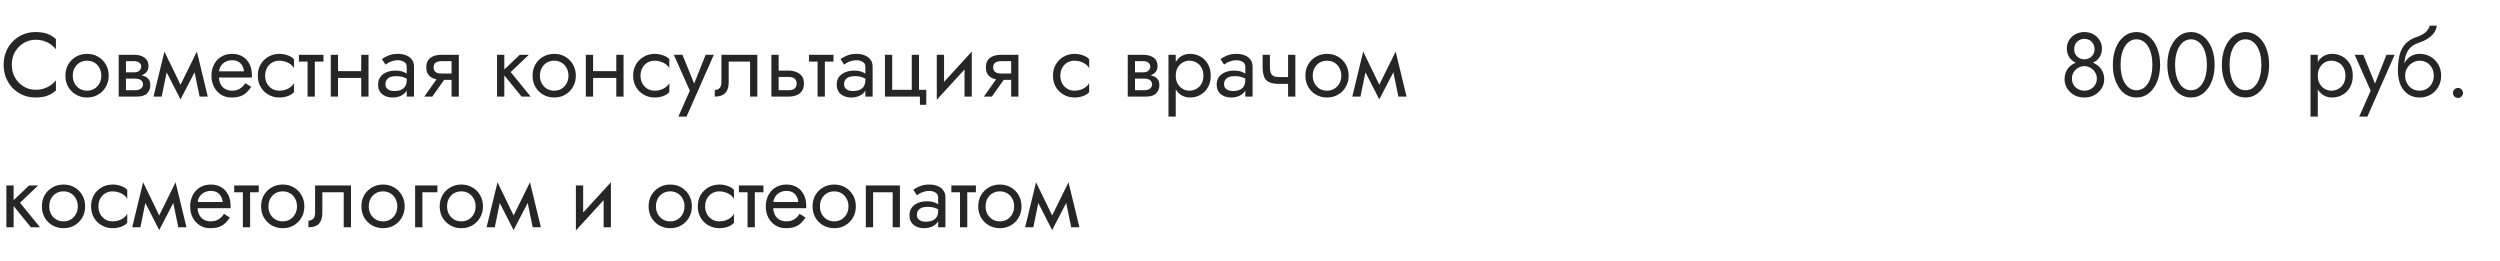 <?xml version="1.0" encoding="UTF-8"?> <svg xmlns="http://www.w3.org/2000/svg" width="440" height="46" viewBox="0 0 440 46" fill="none"> <path d="M2.08 11.4C2.08 10.525 2.272 9.763 2.656 9.112C3.051 8.451 3.563 7.933 4.192 7.56C4.821 7.187 5.504 7 6.24 7C6.773 7 7.259 7.069 7.696 7.208C8.144 7.347 8.549 7.544 8.912 7.8C9.275 8.045 9.584 8.333 9.84 8.664V6.872C9.371 6.456 8.859 6.147 8.304 5.944C7.749 5.741 7.061 5.64 6.24 5.64C5.461 5.64 4.731 5.784 4.048 6.072C3.376 6.349 2.784 6.749 2.272 7.272C1.76 7.784 1.36 8.392 1.072 9.096C0.784 9.8 0.64 10.568 0.64 11.4C0.64 12.232 0.784 13 1.072 13.704C1.36 14.408 1.76 15.021 2.272 15.544C2.784 16.056 3.376 16.456 4.048 16.744C4.731 17.021 5.461 17.16 6.24 17.16C7.061 17.16 7.749 17.059 8.304 16.856C8.859 16.653 9.371 16.344 9.84 15.928V14.136C9.584 14.467 9.275 14.76 8.912 15.016C8.549 15.261 8.144 15.453 7.696 15.592C7.259 15.731 6.773 15.8 6.24 15.8C5.504 15.8 4.821 15.613 4.192 15.24C3.563 14.867 3.051 14.349 2.656 13.688C2.272 13.027 2.08 12.264 2.08 11.4ZM11.513 13.32C11.513 14.056 11.678 14.717 12.009 15.304C12.351 15.88 12.809 16.333 13.385 16.664C13.961 16.995 14.607 17.16 15.321 17.16C16.047 17.16 16.692 16.995 17.257 16.664C17.833 16.333 18.287 15.88 18.617 15.304C18.959 14.717 19.129 14.056 19.129 13.32C19.129 12.573 18.959 11.912 18.617 11.336C18.287 10.76 17.833 10.307 17.257 9.976C16.692 9.645 16.047 9.48 15.321 9.48C14.607 9.48 13.961 9.645 13.385 9.976C12.809 10.307 12.351 10.76 12.009 11.336C11.678 11.912 11.513 12.573 11.513 13.32ZM12.809 13.32C12.809 12.808 12.916 12.355 13.129 11.96C13.353 11.555 13.652 11.24 14.025 11.016C14.409 10.792 14.841 10.68 15.321 10.68C15.801 10.68 16.228 10.792 16.601 11.016C16.985 11.24 17.284 11.555 17.497 11.96C17.721 12.355 17.833 12.808 17.833 13.32C17.833 13.832 17.721 14.285 17.497 14.68C17.284 15.075 16.985 15.389 16.601 15.624C16.228 15.848 15.801 15.96 15.321 15.96C14.841 15.96 14.409 15.848 14.025 15.624C13.652 15.389 13.353 15.075 13.129 14.68C12.916 14.285 12.809 13.832 12.809 13.32ZM21.64 13.16V13.832H23.767C24.013 13.832 24.221 13.859 24.392 13.912C24.573 13.955 24.717 14.024 24.823 14.12C24.941 14.216 25.026 14.323 25.079 14.44C25.143 14.557 25.175 14.691 25.175 14.84C25.175 15.128 25.058 15.373 24.823 15.576C24.599 15.779 24.247 15.88 23.767 15.88H21.64V17H24.087C24.93 17 25.533 16.808 25.895 16.424C26.269 16.029 26.456 15.555 26.456 15C26.456 14.52 26.338 14.147 26.104 13.88C25.869 13.613 25.549 13.427 25.143 13.32C24.738 13.213 24.279 13.16 23.767 13.16H21.64ZM21.64 13.48H23.608C24.066 13.48 24.482 13.416 24.855 13.288C25.239 13.149 25.549 12.947 25.784 12.68C26.018 12.403 26.136 12.056 26.136 11.64C26.136 11.16 26.018 10.776 25.784 10.488C25.549 10.189 25.239 9.976 24.855 9.848C24.482 9.709 24.066 9.64 23.608 9.64H21.64V10.76H23.608C23.991 10.76 24.296 10.851 24.52 11.032C24.744 11.203 24.855 11.432 24.855 11.72C24.855 11.859 24.823 11.992 24.759 12.12C24.706 12.237 24.626 12.344 24.52 12.44C24.413 12.536 24.279 12.611 24.119 12.664C23.97 12.707 23.799 12.728 23.608 12.728H21.64V13.48ZM20.887 9.64V17H22.168V9.64H20.887ZM35.13 17H36.569L34.65 9.08L33.929 11.16L35.13 17ZM31.29 15.896L31.77 17.496L34.809 11.64L34.65 9.08L31.29 15.896ZM31.77 17.496L32.249 15.896L28.938 9.08L28.777 11.64L31.77 17.496ZM27.017 17H28.457L29.657 11.16L28.938 9.08L27.017 17ZM38.032 13.64H44.32C44.331 13.576 44.336 13.512 44.336 13.448C44.336 13.384 44.336 13.32 44.336 13.256C44.336 12.477 44.192 11.811 43.904 11.256C43.616 10.691 43.211 10.253 42.688 9.944C42.166 9.635 41.558 9.48 40.864 9.48C40.235 9.48 39.664 9.608 39.152 9.864C38.651 10.12 38.24 10.477 37.92 10.936C37.6 11.395 37.387 11.928 37.28 12.536C37.259 12.664 37.243 12.792 37.232 12.92C37.222 13.048 37.216 13.181 37.216 13.32C37.216 14.056 37.366 14.717 37.664 15.304C37.974 15.88 38.39 16.333 38.912 16.664C39.446 16.995 40.043 17.16 40.704 17.16C41.344 17.16 41.878 17.085 42.304 16.936C42.731 16.776 43.094 16.557 43.392 16.28C43.691 15.992 43.963 15.661 44.208 15.288L43.168 14.632C43.008 14.899 42.816 15.133 42.592 15.336C42.368 15.528 42.112 15.683 41.824 15.8C41.547 15.907 41.227 15.96 40.864 15.96C40.384 15.96 39.968 15.859 39.616 15.656C39.264 15.453 38.992 15.155 38.8 14.76C38.608 14.365 38.512 13.885 38.512 13.32L38.544 12.84C38.544 12.381 38.646 11.987 38.848 11.656C39.062 11.315 39.344 11.053 39.696 10.872C40.048 10.691 40.438 10.6 40.864 10.6C41.291 10.6 41.648 10.685 41.936 10.856C42.235 11.016 42.464 11.245 42.624 11.544C42.795 11.832 42.902 12.168 42.944 12.552H38.032V13.64ZM46.667 13.32C46.667 12.808 46.773 12.355 46.987 11.96C47.211 11.555 47.509 11.24 47.883 11.016C48.267 10.792 48.699 10.68 49.179 10.68C49.573 10.68 49.941 10.744 50.283 10.872C50.635 10.989 50.939 11.149 51.195 11.352C51.451 11.555 51.632 11.779 51.739 12.024V10.424C51.483 10.125 51.115 9.896 50.635 9.736C50.165 9.565 49.68 9.48 49.179 9.48C48.464 9.48 47.819 9.645 47.243 9.976C46.667 10.307 46.208 10.76 45.867 11.336C45.536 11.912 45.371 12.573 45.371 13.32C45.371 14.056 45.536 14.717 45.867 15.304C46.208 15.88 46.667 16.333 47.243 16.664C47.819 16.995 48.464 17.16 49.179 17.16C49.68 17.16 50.165 17.08 50.635 16.92C51.115 16.749 51.483 16.515 51.739 16.216V14.616C51.632 14.851 51.451 15.075 51.195 15.288C50.939 15.491 50.635 15.656 50.283 15.784C49.941 15.901 49.573 15.96 49.179 15.96C48.699 15.96 48.267 15.848 47.883 15.624C47.509 15.389 47.211 15.075 46.987 14.68C46.773 14.285 46.667 13.832 46.667 13.32ZM52.611 9.64V10.84H56.931V9.64H52.611ZM54.131 9.96V17H55.411V9.96H54.131ZM58.968 13.72H64.408V12.52H58.968V13.72ZM63.576 9.64V17H64.856V9.64H63.576ZM58.216 9.64V17H59.496V9.64H58.216ZM67.838 14.84C67.838 14.541 67.908 14.285 68.046 14.072C68.185 13.859 68.393 13.693 68.671 13.576C68.959 13.459 69.316 13.4 69.743 13.4C70.212 13.4 70.633 13.464 71.007 13.592C71.38 13.709 71.748 13.896 72.111 14.152V13.4C72.036 13.304 71.897 13.181 71.695 13.032C71.492 12.872 71.22 12.733 70.879 12.616C70.548 12.488 70.148 12.424 69.678 12.424C69.038 12.424 68.484 12.525 68.014 12.728C67.545 12.92 67.183 13.197 66.927 13.56C66.671 13.923 66.543 14.365 66.543 14.888C66.543 15.389 66.654 15.811 66.879 16.152C67.113 16.483 67.422 16.733 67.806 16.904C68.191 17.075 68.612 17.16 69.07 17.16C69.582 17.16 70.046 17.075 70.463 16.904C70.879 16.723 71.209 16.467 71.454 16.136C71.71 15.795 71.838 15.389 71.838 14.92L71.582 14.12C71.582 14.579 71.487 14.947 71.294 15.224C71.113 15.501 70.857 15.704 70.526 15.832C70.196 15.96 69.817 16.024 69.391 16.024C69.103 16.024 68.841 15.981 68.606 15.896C68.372 15.8 68.185 15.667 68.046 15.496C67.908 15.315 67.838 15.096 67.838 14.84ZM67.838 11.368C67.956 11.283 68.116 11.181 68.319 11.064C68.532 10.936 68.782 10.829 69.07 10.744C69.359 10.648 69.678 10.6 70.031 10.6C70.436 10.6 70.793 10.696 71.103 10.888C71.422 11.069 71.582 11.347 71.582 11.72V17H72.862V11.72C72.862 11.24 72.74 10.835 72.495 10.504C72.26 10.173 71.929 9.923 71.502 9.752C71.087 9.571 70.596 9.48 70.031 9.48C69.369 9.48 68.804 9.581 68.335 9.784C67.865 9.987 67.492 10.189 67.215 10.392L67.838 11.368ZM76.084 17L78.804 13.16H77.396L74.676 17H76.084ZM80.756 17V9.64H79.476V17H80.756ZM80.004 12.936H77.716C77.407 12.936 77.145 12.899 76.932 12.824C76.73 12.739 76.575 12.616 76.468 12.456C76.362 12.296 76.308 12.093 76.308 11.848C76.308 11.603 76.362 11.4 76.468 11.24C76.575 11.08 76.73 10.963 76.932 10.888C77.145 10.803 77.407 10.76 77.716 10.76H80.004V9.64H77.716C77.215 9.64 76.756 9.715 76.34 9.864C75.935 10.013 75.615 10.248 75.38 10.568C75.145 10.888 75.028 11.315 75.028 11.848C75.028 12.371 75.145 12.797 75.38 13.128C75.615 13.448 75.935 13.683 76.34 13.832C76.756 13.981 77.215 14.056 77.716 14.056H80.004V12.936ZM87.479 9.64V17H88.759V9.64H87.479ZM91.479 9.64L88.279 12.68L91.799 17H93.399L89.879 12.68L93.079 9.64H91.479ZM93.732 13.32C93.732 14.056 93.897 14.717 94.228 15.304C94.569 15.88 95.028 16.333 95.604 16.664C96.18 16.995 96.825 17.16 97.54 17.16C98.265 17.16 98.91 16.995 99.476 16.664C100.052 16.333 100.505 15.88 100.836 15.304C101.177 14.717 101.348 14.056 101.348 13.32C101.348 12.573 101.177 11.912 100.836 11.336C100.505 10.76 100.052 10.307 99.476 9.976C98.91 9.645 98.265 9.48 97.54 9.48C96.825 9.48 96.18 9.645 95.604 9.976C95.028 10.307 94.569 10.76 94.228 11.336C93.897 11.912 93.732 12.573 93.732 13.32ZM95.028 13.32C95.028 12.808 95.135 12.355 95.348 11.96C95.572 11.555 95.871 11.24 96.244 11.016C96.628 10.792 97.06 10.68 97.54 10.68C98.02 10.68 98.447 10.792 98.82 11.016C99.204 11.24 99.502 11.555 99.716 11.96C99.94 12.355 100.052 12.808 100.052 13.32C100.052 13.832 99.94 14.285 99.716 14.68C99.502 15.075 99.204 15.389 98.82 15.624C98.447 15.848 98.02 15.96 97.54 15.96C97.06 15.96 96.628 15.848 96.244 15.624C95.871 15.389 95.572 15.075 95.348 14.68C95.135 14.285 95.028 13.832 95.028 13.32ZM103.858 13.72H109.298V12.52H103.858V13.72ZM108.466 9.64V17H109.746V9.64H108.466ZM103.106 9.64V17H104.386V9.64H103.106ZM112.729 13.32C112.729 12.808 112.836 12.355 113.049 11.96C113.273 11.555 113.572 11.24 113.945 11.016C114.329 10.792 114.761 10.68 115.241 10.68C115.636 10.68 116.004 10.744 116.345 10.872C116.697 10.989 117.001 11.149 117.257 11.352C117.513 11.555 117.694 11.779 117.801 12.024V10.424C117.545 10.125 117.177 9.896 116.697 9.736C116.228 9.565 115.742 9.48 115.241 9.48C114.526 9.48 113.881 9.645 113.305 9.976C112.729 10.307 112.27 10.76 111.929 11.336C111.598 11.912 111.433 12.573 111.433 13.32C111.433 14.056 111.598 14.717 111.929 15.304C112.27 15.88 112.729 16.333 113.305 16.664C113.881 16.995 114.526 17.16 115.241 17.16C115.742 17.16 116.228 17.08 116.697 16.92C117.177 16.749 117.545 16.515 117.801 16.216V14.616C117.694 14.851 117.513 15.075 117.257 15.288C117.001 15.491 116.697 15.656 116.345 15.784C116.004 15.901 115.636 15.96 115.241 15.96C114.761 15.96 114.329 15.848 113.945 15.624C113.572 15.389 113.273 15.075 113.049 14.68C112.836 14.285 112.729 13.832 112.729 13.32ZM125.634 9.64H124.194L121.922 15.336L122.45 15.4L120.114 9.64H118.594L121.41 15.96L119.394 20.52H120.834L125.634 9.64ZM133.289 9.64H126.969V14.44C126.969 14.963 126.851 15.325 126.617 15.528C126.393 15.731 126.121 15.832 125.801 15.832V17C126.355 17 126.814 16.909 127.177 16.728C127.539 16.536 127.806 16.253 127.977 15.88C128.158 15.496 128.249 15.016 128.249 14.44V10.84H132.009V17H133.289V9.64ZM135.763 9.64V17H137.043V9.64H135.763ZM136.515 13.544H138.803C139.272 13.544 139.624 13.645 139.859 13.848C140.093 14.051 140.211 14.339 140.211 14.712C140.211 14.957 140.157 15.171 140.051 15.352C139.944 15.523 139.784 15.656 139.571 15.752C139.368 15.837 139.112 15.88 138.803 15.88H136.515V17H138.803C139.315 17 139.773 16.92 140.179 16.76C140.584 16.6 140.904 16.349 141.139 16.008C141.373 15.667 141.491 15.235 141.491 14.712C141.491 13.923 141.229 13.347 140.707 12.984C140.195 12.611 139.56 12.424 138.803 12.424H136.515V13.544ZM142.377 9.64V10.84H146.697V9.64H142.377ZM143.897 9.96V17H145.177V9.96H143.897ZM148.557 14.84C148.557 14.541 148.627 14.285 148.765 14.072C148.904 13.859 149.112 13.693 149.389 13.576C149.677 13.459 150.035 13.4 150.461 13.4C150.931 13.4 151.352 13.464 151.725 13.592C152.099 13.709 152.467 13.896 152.829 14.152V13.4C152.755 13.304 152.616 13.181 152.413 13.032C152.211 12.872 151.939 12.733 151.597 12.616C151.267 12.488 150.867 12.424 150.397 12.424C149.757 12.424 149.203 12.525 148.733 12.728C148.264 12.92 147.901 13.197 147.645 13.56C147.389 13.923 147.261 14.365 147.261 14.888C147.261 15.389 147.373 15.811 147.597 16.152C147.832 16.483 148.141 16.733 148.525 16.904C148.909 17.075 149.331 17.16 149.789 17.16C150.301 17.16 150.765 17.075 151.181 16.904C151.597 16.723 151.928 16.467 152.173 16.136C152.429 15.795 152.557 15.389 152.557 14.92L152.301 14.12C152.301 14.579 152.205 14.947 152.013 15.224C151.832 15.501 151.576 15.704 151.245 15.832C150.915 15.96 150.536 16.024 150.109 16.024C149.821 16.024 149.56 15.981 149.325 15.896C149.091 15.8 148.904 15.667 148.765 15.496C148.627 15.315 148.557 15.096 148.557 14.84ZM148.557 11.368C148.675 11.283 148.835 11.181 149.037 11.064C149.251 10.936 149.501 10.829 149.789 10.744C150.077 10.648 150.397 10.6 150.749 10.6C151.155 10.6 151.512 10.696 151.821 10.888C152.141 11.069 152.301 11.347 152.301 11.72V17H153.581V11.72C153.581 11.24 153.459 10.835 153.213 10.504C152.979 10.173 152.648 9.923 152.221 9.752C151.805 9.571 151.315 9.48 150.749 9.48C150.088 9.48 149.523 9.581 149.053 9.784C148.584 9.987 148.211 10.189 147.933 10.392L148.557 11.368ZM161.747 15.8V9.64H160.467V15.8H157.027V9.64H155.747V17H161.907V18.44H163.027V15.8H161.747ZM170.954 10.92L171.034 9.08L164.954 15.72L164.874 17.56L170.954 10.92ZM166.154 9.64H164.874V17.56L166.154 15.8V9.64ZM171.034 9.08L169.754 10.84V17H171.034V9.08ZM174.569 17L177.289 13.16H175.881L173.161 17H174.569ZM179.241 17V9.64H177.961V17H179.241ZM178.489 12.936H176.201C175.891 12.936 175.63 12.899 175.417 12.824C175.214 12.739 175.059 12.616 174.953 12.456C174.846 12.296 174.793 12.093 174.793 11.848C174.793 11.603 174.846 11.4 174.953 11.24C175.059 11.08 175.214 10.963 175.417 10.888C175.63 10.803 175.891 10.76 176.201 10.76H178.489V9.64H176.201C175.699 9.64 175.241 9.715 174.825 9.864C174.419 10.013 174.099 10.248 173.865 10.568C173.63 10.888 173.513 11.315 173.513 11.848C173.513 12.371 173.63 12.797 173.865 13.128C174.099 13.448 174.419 13.683 174.825 13.832C175.241 13.981 175.699 14.056 176.201 14.056H178.489V12.936ZM186.62 13.32C186.62 12.808 186.726 12.355 186.94 11.96C187.164 11.555 187.462 11.24 187.836 11.016C188.22 10.792 188.652 10.68 189.132 10.68C189.526 10.68 189.894 10.744 190.236 10.872C190.588 10.989 190.892 11.149 191.148 11.352C191.404 11.555 191.585 11.779 191.692 12.024V10.424C191.436 10.125 191.068 9.896 190.588 9.736C190.118 9.565 189.633 9.48 189.132 9.48C188.417 9.48 187.772 9.645 187.196 9.976C186.62 10.307 186.161 10.76 185.82 11.336C185.489 11.912 185.324 12.573 185.324 13.32C185.324 14.056 185.489 14.717 185.82 15.304C186.161 15.88 186.62 16.333 187.196 16.664C187.772 16.995 188.417 17.16 189.132 17.16C189.633 17.16 190.118 17.08 190.588 16.92C191.068 16.749 191.436 16.515 191.692 16.216V14.616C191.585 14.851 191.404 15.075 191.148 15.288C190.892 15.491 190.588 15.656 190.236 15.784C189.894 15.901 189.526 15.96 189.132 15.96C188.652 15.96 188.22 15.848 187.836 15.624C187.462 15.389 187.164 15.075 186.94 14.68C186.726 14.285 186.62 13.832 186.62 13.32ZM199.233 13.16V13.832H201.361C201.607 13.832 201.815 13.859 201.985 13.912C202.167 13.955 202.311 14.024 202.417 14.12C202.535 14.216 202.62 14.323 202.673 14.44C202.737 14.557 202.769 14.691 202.769 14.84C202.769 15.128 202.652 15.373 202.417 15.576C202.193 15.779 201.841 15.88 201.361 15.88H199.233V17H201.681C202.524 17 203.127 16.808 203.489 16.424C203.863 16.029 204.049 15.555 204.049 15C204.049 14.52 203.932 14.147 203.697 13.88C203.463 13.613 203.143 13.427 202.737 13.32C202.332 13.213 201.873 13.16 201.361 13.16H199.233ZM199.233 13.48H201.201C201.66 13.48 202.076 13.416 202.449 13.288C202.833 13.149 203.143 12.947 203.377 12.68C203.612 12.403 203.729 12.056 203.729 11.64C203.729 11.16 203.612 10.776 203.377 10.488C203.143 10.189 202.833 9.976 202.449 9.848C202.076 9.709 201.66 9.64 201.201 9.64H199.233V10.76H201.201C201.585 10.76 201.889 10.851 202.113 11.032C202.337 11.203 202.449 11.432 202.449 11.72C202.449 11.859 202.417 11.992 202.353 12.12C202.3 12.237 202.22 12.344 202.113 12.44C202.007 12.536 201.873 12.611 201.713 12.664C201.564 12.707 201.393 12.728 201.201 12.728H199.233V13.48ZM198.481 9.64V17H199.761V9.64H198.481ZM206.931 20.52V9.64H205.651V20.52H206.931ZM213.091 13.32C213.091 12.52 212.926 11.837 212.595 11.272C212.265 10.696 211.822 10.253 211.267 9.944C210.723 9.635 210.115 9.48 209.443 9.48C208.835 9.48 208.297 9.635 207.827 9.944C207.369 10.253 207.006 10.696 206.739 11.272C206.483 11.837 206.355 12.52 206.355 13.32C206.355 14.109 206.483 14.792 206.739 15.368C207.006 15.944 207.369 16.387 207.827 16.696C208.297 17.005 208.835 17.16 209.443 17.16C210.115 17.16 210.723 17.005 211.267 16.696C211.822 16.387 212.265 15.944 212.595 15.368C212.926 14.792 213.091 14.109 213.091 13.32ZM211.795 13.32C211.795 13.885 211.678 14.365 211.443 14.76C211.219 15.155 210.915 15.453 210.531 15.656C210.158 15.859 209.742 15.96 209.283 15.96C208.91 15.96 208.542 15.859 208.179 15.656C207.817 15.453 207.518 15.155 207.283 14.76C207.049 14.365 206.931 13.885 206.931 13.32C206.931 12.755 207.049 12.275 207.283 11.88C207.518 11.485 207.817 11.187 208.179 10.984C208.542 10.781 208.91 10.68 209.283 10.68C209.742 10.68 210.158 10.781 210.531 10.984C210.915 11.187 211.219 11.485 211.443 11.88C211.678 12.275 211.795 12.755 211.795 13.32ZM215.432 14.84C215.432 14.541 215.502 14.285 215.64 14.072C215.779 13.859 215.987 13.693 216.264 13.576C216.552 13.459 216.91 13.4 217.336 13.4C217.806 13.4 218.227 13.464 218.6 13.592C218.974 13.709 219.342 13.896 219.704 14.152V13.4C219.63 13.304 219.491 13.181 219.288 13.032C219.086 12.872 218.814 12.733 218.472 12.616C218.142 12.488 217.742 12.424 217.272 12.424C216.632 12.424 216.078 12.525 215.608 12.728C215.139 12.92 214.776 13.197 214.52 13.56C214.264 13.923 214.136 14.365 214.136 14.888C214.136 15.389 214.248 15.811 214.472 16.152C214.707 16.483 215.016 16.733 215.4 16.904C215.784 17.075 216.206 17.16 216.664 17.16C217.176 17.16 217.64 17.075 218.056 16.904C218.472 16.723 218.803 16.467 219.048 16.136C219.304 15.795 219.432 15.389 219.432 14.92L219.176 14.12C219.176 14.579 219.08 14.947 218.888 15.224C218.707 15.501 218.451 15.704 218.12 15.832C217.79 15.96 217.411 16.024 216.984 16.024C216.696 16.024 216.435 15.981 216.2 15.896C215.966 15.8 215.779 15.667 215.64 15.496C215.502 15.315 215.432 15.096 215.432 14.84ZM215.432 11.368C215.55 11.283 215.71 11.181 215.912 11.064C216.126 10.936 216.376 10.829 216.664 10.744C216.952 10.648 217.272 10.6 217.624 10.6C218.03 10.6 218.387 10.696 218.696 10.888C219.016 11.069 219.176 11.347 219.176 11.72V17H220.456V11.72C220.456 11.24 220.334 10.835 220.088 10.504C219.854 10.173 219.523 9.923 219.096 9.752C218.68 9.571 218.19 9.48 217.624 9.48C216.963 9.48 216.398 9.581 215.928 9.784C215.459 9.987 215.086 10.189 214.808 10.392L215.432 11.368ZM225.102 14.76H227.614V13.56H225.102V14.76ZM226.702 9.64V17H227.982V9.64H226.702ZM223.502 9.64H222.222V11.752C222.222 12.467 222.307 13.048 222.478 13.496C222.649 13.933 222.942 14.253 223.358 14.456C223.785 14.659 224.366 14.76 225.102 14.76V13.56C224.697 13.56 224.377 13.501 224.142 13.384C223.907 13.256 223.742 13.059 223.646 12.792C223.55 12.525 223.502 12.179 223.502 11.752V9.64ZM229.748 13.32C229.748 14.056 229.913 14.717 230.243 15.304C230.585 15.88 231.044 16.333 231.62 16.664C232.196 16.995 232.841 17.16 233.556 17.16C234.281 17.16 234.926 16.995 235.492 16.664C236.068 16.333 236.521 15.88 236.852 15.304C237.193 14.717 237.364 14.056 237.364 13.32C237.364 12.573 237.193 11.912 236.852 11.336C236.521 10.76 236.068 10.307 235.492 9.976C234.926 9.645 234.281 9.48 233.556 9.48C232.841 9.48 232.196 9.645 231.62 9.976C231.044 10.307 230.585 10.76 230.243 11.336C229.913 11.912 229.748 12.573 229.748 13.32ZM231.044 13.32C231.044 12.808 231.15 12.355 231.364 11.96C231.588 11.555 231.886 11.24 232.26 11.016C232.644 10.792 233.076 10.68 233.556 10.68C234.036 10.68 234.462 10.792 234.836 11.016C235.22 11.24 235.518 11.555 235.732 11.96C235.956 12.355 236.068 12.808 236.068 13.32C236.068 13.832 235.956 14.285 235.732 14.68C235.518 15.075 235.22 15.389 234.836 15.624C234.462 15.848 234.036 15.96 233.556 15.96C233.076 15.96 232.644 15.848 232.26 15.624C231.886 15.389 231.588 15.075 231.364 14.68C231.15 14.285 231.044 13.832 231.044 13.32ZM246.114 17H247.554L245.634 9.08L244.914 11.16L246.114 17ZM242.274 15.896L242.754 17.496L245.794 11.64L245.634 9.08L242.274 15.896ZM242.754 17.496L243.234 15.896L239.922 9.08L239.762 11.64L242.754 17.496ZM238.002 17H239.442L240.642 11.16L239.922 9.08L238.002 17ZM1.12 32.64V40H2.4V32.64H1.12ZM5.12 32.64L1.92 35.68L5.44 40H7.04L3.52 35.68L6.72 32.64H5.12ZM7.372 36.32C7.372 37.056 7.538 37.717 7.869 38.304C8.21 38.88 8.668 39.333 9.245 39.664C9.82 39.995 10.466 40.16 11.181 40.16C11.906 40.16 12.551 39.995 13.117 39.664C13.693 39.333 14.146 38.88 14.476 38.304C14.818 37.717 14.989 37.056 14.989 36.32C14.989 35.573 14.818 34.912 14.476 34.336C14.146 33.76 13.693 33.307 13.117 32.976C12.551 32.645 11.906 32.48 11.181 32.48C10.466 32.48 9.82 32.645 9.245 32.976C8.668 33.307 8.21 33.76 7.869 34.336C7.538 34.912 7.372 35.573 7.372 36.32ZM8.668 36.32C8.668 35.808 8.775 35.355 8.989 34.96C9.213 34.555 9.511 34.24 9.884 34.016C10.268 33.792 10.7 33.68 11.181 33.68C11.661 33.68 12.087 33.792 12.46 34.016C12.845 34.24 13.143 34.555 13.357 34.96C13.581 35.355 13.693 35.808 13.693 36.32C13.693 36.832 13.581 37.285 13.357 37.68C13.143 38.075 12.845 38.389 12.46 38.624C12.087 38.848 11.661 38.96 11.181 38.96C10.7 38.96 10.268 38.848 9.884 38.624C9.511 38.389 9.213 38.075 8.989 37.68C8.775 37.285 8.668 36.832 8.668 36.32ZM17.323 36.32C17.323 35.808 17.43 35.355 17.643 34.96C17.867 34.555 18.166 34.24 18.539 34.016C18.923 33.792 19.355 33.68 19.835 33.68C20.23 33.68 20.598 33.744 20.939 33.872C21.291 33.989 21.595 34.149 21.851 34.352C22.107 34.555 22.288 34.779 22.395 35.024V33.424C22.139 33.125 21.771 32.896 21.291 32.736C20.822 32.565 20.336 32.48 19.835 32.48C19.12 32.48 18.475 32.645 17.899 32.976C17.323 33.307 16.864 33.76 16.523 34.336C16.192 34.912 16.027 35.573 16.027 36.32C16.027 37.056 16.192 37.717 16.523 38.304C16.864 38.88 17.323 39.333 17.899 39.664C18.475 39.995 19.12 40.16 19.835 40.16C20.336 40.16 20.822 40.08 21.291 39.92C21.771 39.749 22.139 39.515 22.395 39.216V37.616C22.288 37.851 22.107 38.075 21.851 38.288C21.595 38.491 21.291 38.656 20.939 38.784C20.598 38.901 20.23 38.96 19.835 38.96C19.355 38.96 18.923 38.848 18.539 38.624C18.166 38.389 17.867 38.075 17.643 37.68C17.43 37.285 17.323 36.832 17.323 36.32ZM31.38 40H32.819L30.899 32.08L30.18 34.16L31.38 40ZM27.54 38.896L28.02 40.496L31.059 34.64L30.899 32.08L27.54 38.896ZM28.02 40.496L28.5 38.896L25.188 32.08L25.027 34.64L28.02 40.496ZM23.267 40H24.707L25.907 34.16L25.188 32.08L23.267 40ZM34.282 36.64H40.57C40.581 36.576 40.586 36.512 40.586 36.448C40.586 36.384 40.586 36.32 40.586 36.256C40.586 35.477 40.442 34.811 40.154 34.256C39.866 33.691 39.461 33.253 38.938 32.944C38.416 32.635 37.808 32.48 37.114 32.48C36.485 32.48 35.914 32.608 35.402 32.864C34.901 33.12 34.49 33.477 34.17 33.936C33.85 34.395 33.637 34.928 33.53 35.536C33.509 35.664 33.493 35.792 33.482 35.92C33.472 36.048 33.466 36.181 33.466 36.32C33.466 37.056 33.616 37.717 33.914 38.304C34.224 38.88 34.64 39.333 35.162 39.664C35.696 39.995 36.293 40.16 36.954 40.16C37.594 40.16 38.128 40.085 38.554 39.936C38.981 39.776 39.344 39.557 39.642 39.28C39.941 38.992 40.213 38.661 40.458 38.288L39.418 37.632C39.258 37.899 39.066 38.133 38.842 38.336C38.618 38.528 38.362 38.683 38.074 38.8C37.797 38.907 37.477 38.96 37.114 38.96C36.634 38.96 36.218 38.859 35.866 38.656C35.514 38.453 35.242 38.155 35.05 37.76C34.858 37.365 34.762 36.885 34.762 36.32L34.794 35.84C34.794 35.381 34.896 34.987 35.098 34.656C35.312 34.315 35.594 34.053 35.946 33.872C36.298 33.691 36.688 33.6 37.114 33.6C37.541 33.6 37.898 33.685 38.186 33.856C38.485 34.016 38.714 34.245 38.874 34.544C39.045 34.832 39.152 35.168 39.194 35.552H34.282V36.64ZM41.221 32.64V33.84H45.541V32.64H41.221ZM42.741 32.96V40H44.021V32.96H42.741ZM45.951 36.32C45.951 37.056 46.116 37.717 46.447 38.304C46.788 38.88 47.247 39.333 47.823 39.664C48.399 39.995 49.044 40.16 49.759 40.16C50.484 40.16 51.129 39.995 51.695 39.664C52.271 39.333 52.724 38.88 53.055 38.304C53.396 37.717 53.567 37.056 53.567 36.32C53.567 35.573 53.396 34.912 53.055 34.336C52.724 33.76 52.271 33.307 51.695 32.976C51.129 32.645 50.484 32.48 49.759 32.48C49.044 32.48 48.399 32.645 47.823 32.976C47.247 33.307 46.788 33.76 46.447 34.336C46.116 34.912 45.951 35.573 45.951 36.32ZM47.247 36.32C47.247 35.808 47.353 35.355 47.567 34.96C47.791 34.555 48.089 34.24 48.463 34.016C48.847 33.792 49.279 33.68 49.759 33.68C50.239 33.68 50.665 33.792 51.039 34.016C51.423 34.24 51.721 34.555 51.935 34.96C52.159 35.355 52.271 35.808 52.271 36.32C52.271 36.832 52.159 37.285 51.935 37.68C51.721 38.075 51.423 38.389 51.039 38.624C50.665 38.848 50.239 38.96 49.759 38.96C49.279 38.96 48.847 38.848 48.463 38.624C48.089 38.389 47.791 38.075 47.567 37.68C47.353 37.285 47.247 36.832 47.247 36.32ZM61.773 32.64H55.453V37.44C55.453 37.963 55.336 38.325 55.101 38.528C54.877 38.731 54.605 38.832 54.285 38.832V40C54.84 40 55.298 39.909 55.661 39.728C56.024 39.536 56.29 39.253 56.461 38.88C56.642 38.496 56.733 38.016 56.733 37.44V33.84H60.493V40H61.773V32.64ZM63.607 36.32C63.607 37.056 63.772 37.717 64.103 38.304C64.444 38.88 64.903 39.333 65.479 39.664C66.055 39.995 66.7 40.16 67.415 40.16C68.14 40.16 68.785 39.995 69.351 39.664C69.927 39.333 70.38 38.88 70.711 38.304C71.052 37.717 71.223 37.056 71.223 36.32C71.223 35.573 71.052 34.912 70.711 34.336C70.38 33.76 69.927 33.307 69.351 32.976C68.785 32.645 68.14 32.48 67.415 32.48C66.7 32.48 66.055 32.645 65.479 32.976C64.903 33.307 64.444 33.76 64.103 34.336C63.772 34.912 63.607 35.573 63.607 36.32ZM64.903 36.32C64.903 35.808 65.01 35.355 65.223 34.96C65.447 34.555 65.746 34.24 66.119 34.016C66.503 33.792 66.935 33.68 67.415 33.68C67.895 33.68 68.322 33.792 68.695 34.016C69.079 34.24 69.377 34.555 69.591 34.96C69.815 35.355 69.927 35.808 69.927 36.32C69.927 36.832 69.815 37.285 69.591 37.68C69.377 38.075 69.079 38.389 68.695 38.624C68.322 38.848 67.895 38.96 67.415 38.96C66.935 38.96 66.503 38.848 66.119 38.624C65.746 38.389 65.447 38.075 65.223 37.68C65.01 37.285 64.903 36.832 64.903 36.32ZM73.061 32.64V40H74.341V33.84H76.981V32.64H73.061ZM77.388 36.32C77.388 37.056 77.553 37.717 77.884 38.304C78.225 38.88 78.684 39.333 79.26 39.664C79.836 39.995 80.481 40.16 81.196 40.16C81.921 40.16 82.567 39.995 83.132 39.664C83.708 39.333 84.162 38.88 84.492 38.304C84.834 37.717 85.004 37.056 85.004 36.32C85.004 35.573 84.834 34.912 84.492 34.336C84.162 33.76 83.708 33.307 83.132 32.976C82.567 32.645 81.921 32.48 81.196 32.48C80.481 32.48 79.836 32.645 79.26 32.976C78.684 33.307 78.225 33.76 77.884 34.336C77.553 34.912 77.388 35.573 77.388 36.32ZM78.684 36.32C78.684 35.808 78.791 35.355 79.004 34.96C79.228 34.555 79.527 34.24 79.9 34.016C80.284 33.792 80.716 33.68 81.196 33.68C81.676 33.68 82.103 33.792 82.476 34.016C82.86 34.24 83.159 34.555 83.372 34.96C83.596 35.355 83.708 35.808 83.708 36.32C83.708 36.832 83.596 37.285 83.372 37.68C83.159 38.075 82.86 38.389 82.476 38.624C82.103 38.848 81.676 38.96 81.196 38.96C80.716 38.96 80.284 38.848 79.9 38.624C79.527 38.389 79.228 38.075 79.004 37.68C78.791 37.285 78.684 36.832 78.684 36.32ZM93.754 40H95.195L93.275 32.08L92.555 34.16L93.754 40ZM89.915 38.896L90.394 40.496L93.434 34.64L93.275 32.08L89.915 38.896ZM90.394 40.496L90.874 38.896L87.562 32.08L87.403 34.64L90.394 40.496ZM85.642 40H87.082L88.282 34.16L87.562 32.08L85.642 40ZM107.438 33.92L107.518 32.08L101.438 38.72L101.358 40.56L107.438 33.92ZM102.638 32.64H101.358V40.56L102.638 38.8V32.64ZM107.518 32.08L106.238 33.84V40H107.518V32.08ZM114.154 36.32C114.154 37.056 114.319 37.717 114.65 38.304C114.991 38.88 115.45 39.333 116.026 39.664C116.602 39.995 117.247 40.16 117.962 40.16C118.687 40.16 119.332 39.995 119.898 39.664C120.474 39.333 120.927 38.88 121.258 38.304C121.599 37.717 121.77 37.056 121.77 36.32C121.77 35.573 121.599 34.912 121.258 34.336C120.927 33.76 120.474 33.307 119.898 32.976C119.332 32.645 118.687 32.48 117.962 32.48C117.247 32.48 116.602 32.645 116.026 32.976C115.45 33.307 114.991 33.76 114.65 34.336C114.319 34.912 114.154 35.573 114.154 36.32ZM115.45 36.32C115.45 35.808 115.556 35.355 115.77 34.96C115.994 34.555 116.292 34.24 116.666 34.016C117.05 33.792 117.482 33.68 117.962 33.68C118.442 33.68 118.868 33.792 119.242 34.016C119.626 34.24 119.924 34.555 120.138 34.96C120.362 35.355 120.474 35.808 120.474 36.32C120.474 36.832 120.362 37.285 120.138 37.68C119.924 38.075 119.626 38.389 119.242 38.624C118.868 38.848 118.442 38.96 117.962 38.96C117.482 38.96 117.05 38.848 116.666 38.624C116.292 38.389 115.994 38.075 115.77 37.68C115.556 37.285 115.45 36.832 115.45 36.32ZM124.104 36.32C124.104 35.808 124.211 35.355 124.424 34.96C124.648 34.555 124.947 34.24 125.32 34.016C125.704 33.792 126.136 33.68 126.616 33.68C127.011 33.68 127.379 33.744 127.72 33.872C128.072 33.989 128.376 34.149 128.632 34.352C128.888 34.555 129.069 34.779 129.176 35.024V33.424C128.92 33.125 128.552 32.896 128.072 32.736C127.603 32.565 127.117 32.48 126.616 32.48C125.901 32.48 125.256 32.645 124.68 32.976C124.104 33.307 123.645 33.76 123.304 34.336C122.973 34.912 122.808 35.573 122.808 36.32C122.808 37.056 122.973 37.717 123.304 38.304C123.645 38.88 124.104 39.333 124.68 39.664C125.256 39.995 125.901 40.16 126.616 40.16C127.117 40.16 127.603 40.08 128.072 39.92C128.552 39.749 128.92 39.515 129.176 39.216V37.616C129.069 37.851 128.888 38.075 128.632 38.288C128.376 38.491 128.072 38.656 127.72 38.784C127.379 38.901 127.011 38.96 126.616 38.96C126.136 38.96 125.704 38.848 125.32 38.624C124.947 38.389 124.648 38.075 124.424 37.68C124.211 37.285 124.104 36.832 124.104 36.32ZM130.049 32.64V33.84H134.369V32.64H130.049ZM131.569 32.96V40H132.849V32.96H131.569ZM135.595 36.64H141.883C141.893 36.576 141.899 36.512 141.899 36.448C141.899 36.384 141.899 36.32 141.899 36.256C141.899 35.477 141.755 34.811 141.467 34.256C141.179 33.691 140.773 33.253 140.251 32.944C139.728 32.635 139.12 32.48 138.427 32.48C137.797 32.48 137.227 32.608 136.715 32.864C136.213 33.12 135.803 33.477 135.483 33.936C135.163 34.395 134.949 34.928 134.843 35.536C134.821 35.664 134.805 35.792 134.795 35.92C134.784 36.048 134.779 36.181 134.779 36.32C134.779 37.056 134.928 37.717 135.227 38.304C135.536 38.88 135.952 39.333 136.475 39.664C137.008 39.995 137.605 40.16 138.267 40.16C138.907 40.16 139.44 40.085 139.867 39.936C140.293 39.776 140.656 39.557 140.955 39.28C141.253 38.992 141.525 38.661 141.771 38.288L140.731 37.632C140.571 37.899 140.379 38.133 140.155 38.336C139.931 38.528 139.675 38.683 139.387 38.8C139.109 38.907 138.789 38.96 138.427 38.96C137.947 38.96 137.531 38.859 137.179 38.656C136.827 38.453 136.555 38.155 136.363 37.76C136.171 37.365 136.075 36.885 136.075 36.32L136.107 35.84C136.107 35.381 136.208 34.987 136.411 34.656C136.624 34.315 136.907 34.053 137.259 33.872C137.611 33.691 138 33.6 138.427 33.6C138.853 33.6 139.211 33.685 139.499 33.856C139.797 34.016 140.027 34.245 140.187 34.544C140.357 34.832 140.464 35.168 140.507 35.552H135.595V36.64ZM143.013 36.32C143.013 37.056 143.178 37.717 143.509 38.304C143.85 38.88 144.309 39.333 144.885 39.664C145.461 39.995 146.106 40.16 146.821 40.16C147.546 40.16 148.192 39.995 148.757 39.664C149.333 39.333 149.786 38.88 150.117 38.304C150.458 37.717 150.629 37.056 150.629 36.32C150.629 35.573 150.458 34.912 150.117 34.336C149.786 33.76 149.333 33.307 148.757 32.976C148.192 32.645 147.546 32.48 146.821 32.48C146.106 32.48 145.461 32.645 144.885 32.976C144.309 33.307 143.85 33.76 143.509 34.336C143.178 34.912 143.013 35.573 143.013 36.32ZM144.309 36.32C144.309 35.808 144.416 35.355 144.629 34.96C144.853 34.555 145.152 34.24 145.525 34.016C145.909 33.792 146.341 33.68 146.821 33.68C147.301 33.68 147.728 33.792 148.101 34.016C148.485 34.24 148.784 34.555 148.997 34.96C149.221 35.355 149.333 35.808 149.333 36.32C149.333 36.832 149.221 37.285 148.997 37.68C148.784 38.075 148.485 38.389 148.101 38.624C147.728 38.848 147.301 38.96 146.821 38.96C146.341 38.96 145.909 38.848 145.525 38.624C145.152 38.389 144.853 38.075 144.629 37.68C144.416 37.285 144.309 36.832 144.309 36.32ZM158.388 32.64H152.388V40H153.668V33.84H157.108V40H158.388V32.64ZM161.37 37.84C161.37 37.541 161.439 37.285 161.578 37.072C161.716 36.859 161.924 36.693 162.202 36.576C162.49 36.459 162.847 36.4 163.274 36.4C163.743 36.4 164.164 36.464 164.538 36.592C164.911 36.709 165.279 36.896 165.642 37.152V36.4C165.567 36.304 165.428 36.181 165.226 36.032C165.023 35.872 164.751 35.733 164.41 35.616C164.079 35.488 163.679 35.424 163.21 35.424C162.57 35.424 162.015 35.525 161.546 35.728C161.076 35.92 160.714 36.197 160.458 36.56C160.202 36.923 160.074 37.365 160.074 37.888C160.074 38.389 160.186 38.811 160.41 39.152C160.644 39.483 160.954 39.733 161.338 39.904C161.722 40.075 162.143 40.16 162.602 40.16C163.114 40.16 163.578 40.075 163.994 39.904C164.41 39.723 164.74 39.467 164.986 39.136C165.242 38.795 165.37 38.389 165.37 37.92L165.114 37.12C165.114 37.579 165.018 37.947 164.826 38.224C164.644 38.501 164.388 38.704 164.058 38.832C163.727 38.96 163.348 39.024 162.922 39.024C162.634 39.024 162.372 38.981 162.138 38.896C161.903 38.8 161.716 38.667 161.578 38.496C161.439 38.315 161.37 38.096 161.37 37.84ZM161.37 34.368C161.487 34.283 161.647 34.181 161.85 34.064C162.063 33.936 162.314 33.829 162.602 33.744C162.89 33.648 163.21 33.6 163.562 33.6C163.967 33.6 164.324 33.696 164.634 33.888C164.954 34.069 165.114 34.347 165.114 34.72V40H166.394V34.72C166.394 34.24 166.271 33.835 166.026 33.504C165.791 33.173 165.46 32.923 165.034 32.752C164.618 32.571 164.127 32.48 163.562 32.48C162.9 32.48 162.335 32.581 161.866 32.784C161.396 32.987 161.023 33.189 160.746 33.392L161.37 34.368ZM167.439 32.64V33.84H171.759V32.64H167.439ZM168.959 32.96V40H170.239V32.96H168.959ZM172.169 36.32C172.169 37.056 172.335 37.717 172.665 38.304C173.007 38.88 173.465 39.333 174.041 39.664C174.617 39.995 175.263 40.16 175.977 40.16C176.703 40.16 177.348 39.995 177.913 39.664C178.489 39.333 178.943 38.88 179.273 38.304C179.615 37.717 179.785 37.056 179.785 36.32C179.785 35.573 179.615 34.912 179.273 34.336C178.943 33.76 178.489 33.307 177.913 32.976C177.348 32.645 176.703 32.48 175.977 32.48C175.263 32.48 174.617 32.645 174.041 32.976C173.465 33.307 173.007 33.76 172.665 34.336C172.335 34.912 172.169 35.573 172.169 36.32ZM173.465 36.32C173.465 35.808 173.572 35.355 173.785 34.96C174.009 34.555 174.308 34.24 174.681 34.016C175.065 33.792 175.497 33.68 175.977 33.68C176.457 33.68 176.884 33.792 177.257 34.016C177.641 34.24 177.94 34.555 178.153 34.96C178.377 35.355 178.489 35.808 178.489 36.32C178.489 36.832 178.377 37.285 178.153 37.68C177.94 38.075 177.641 38.389 177.257 38.624C176.884 38.848 176.457 38.96 175.977 38.96C175.497 38.96 175.065 38.848 174.681 38.624C174.308 38.389 174.009 38.075 173.785 37.68C173.572 37.285 173.465 36.832 173.465 36.32ZM188.536 40H189.976L188.056 32.08L187.336 34.16L188.536 40ZM184.696 38.896L185.176 40.496L188.216 34.64L188.056 32.08L184.696 38.896ZM185.176 40.496L185.656 38.896L182.344 32.08L182.184 34.64L185.176 40.496ZM180.424 40H181.864L183.064 34.16L182.344 32.08L180.424 40Z" fill="#262626"></path> <path d="M363.764 8.504C363.764 8.941 363.839 9.336 363.988 9.688C364.138 10.029 364.346 10.323 364.612 10.568C364.89 10.813 365.215 11 365.588 11.128C365.972 11.256 366.394 11.32 366.852 11.32C367.311 11.32 367.727 11.256 368.1 11.128C368.484 11 368.81 10.813 369.076 10.568C369.354 10.323 369.567 10.029 369.716 9.688C369.866 9.336 369.94 8.941 369.94 8.504C369.94 7.971 369.802 7.491 369.524 7.064C369.258 6.627 368.89 6.28 368.42 6.024C367.962 5.768 367.439 5.64 366.852 5.64C366.266 5.64 365.738 5.768 365.268 6.024C364.81 6.28 364.442 6.627 364.164 7.064C363.898 7.491 363.764 7.971 363.764 8.504ZM365.06 8.664C365.06 8.312 365.135 7.997 365.284 7.72C365.444 7.443 365.658 7.229 365.924 7.08C366.202 6.92 366.511 6.84 366.852 6.84C367.204 6.84 367.514 6.92 367.78 7.08C368.047 7.229 368.255 7.443 368.404 7.72C368.564 7.997 368.644 8.312 368.644 8.664C368.644 9.016 368.559 9.325 368.388 9.592C368.228 9.859 368.01 10.067 367.732 10.216C367.466 10.365 367.172 10.44 366.852 10.44C366.532 10.44 366.234 10.365 365.956 10.216C365.69 10.067 365.471 9.859 365.3 9.592C365.14 9.325 365.06 9.016 365.06 8.664ZM363.364 13.96C363.364 14.397 363.45 14.808 363.62 15.192C363.802 15.576 364.047 15.917 364.356 16.216C364.676 16.515 365.044 16.749 365.46 16.92C365.887 17.08 366.351 17.16 366.852 17.16C367.354 17.16 367.812 17.08 368.228 16.92C368.655 16.749 369.023 16.515 369.332 16.216C369.652 15.917 369.898 15.576 370.068 15.192C370.25 14.808 370.34 14.397 370.34 13.96C370.34 13.448 370.244 12.995 370.052 12.6C369.871 12.195 369.615 11.859 369.284 11.592C368.964 11.315 368.591 11.107 368.164 10.968C367.748 10.829 367.311 10.76 366.852 10.76C366.394 10.76 365.951 10.829 365.524 10.968C365.108 11.107 364.735 11.315 364.404 11.592C364.084 11.859 363.828 12.195 363.636 12.6C363.455 12.995 363.364 13.448 363.364 13.96ZM364.66 13.8C364.66 13.395 364.762 13.032 364.964 12.712C365.178 12.381 365.45 12.12 365.78 11.928C366.122 11.736 366.479 11.64 366.852 11.64C367.226 11.64 367.578 11.736 367.908 11.928C368.25 12.12 368.522 12.381 368.724 12.712C368.938 13.032 369.044 13.395 369.044 13.8C369.044 14.259 368.938 14.648 368.724 14.968C368.522 15.288 368.25 15.533 367.908 15.704C367.578 15.875 367.226 15.96 366.852 15.96C366.479 15.96 366.122 15.875 365.78 15.704C365.45 15.533 365.178 15.288 364.964 14.968C364.762 14.648 364.66 14.259 364.66 13.8ZM373.219 11.4C373.219 10.749 373.283 10.152 373.411 9.608C373.539 9.053 373.725 8.579 373.971 8.184C374.216 7.779 374.509 7.469 374.851 7.256C375.203 7.032 375.592 6.92 376.019 6.92C376.456 6.92 376.845 7.032 377.187 7.256C377.528 7.469 377.821 7.779 378.067 8.184C378.312 8.579 378.499 9.053 378.627 9.608C378.755 10.152 378.819 10.749 378.819 11.4C378.819 12.051 378.755 12.653 378.627 13.208C378.499 13.752 378.312 14.227 378.067 14.632C377.821 15.027 377.528 15.336 377.187 15.56C376.845 15.773 376.456 15.88 376.019 15.88C375.592 15.88 375.203 15.773 374.851 15.56C374.509 15.336 374.216 15.027 373.971 14.632C373.725 14.227 373.539 13.752 373.411 13.208C373.283 12.653 373.219 12.051 373.219 11.4ZM371.859 11.4C371.859 12.52 372.035 13.512 372.387 14.376C372.739 15.24 373.224 15.923 373.843 16.424C374.472 16.915 375.197 17.16 376.019 17.16C376.84 17.16 377.56 16.915 378.179 16.424C378.808 15.923 379.299 15.24 379.651 14.376C380.003 13.512 380.179 12.52 380.179 11.4C380.179 10.28 380.003 9.288 379.651 8.424C379.299 7.56 378.808 6.883 378.179 6.392C377.56 5.891 376.84 5.64 376.019 5.64C375.197 5.64 374.472 5.891 373.843 6.392C373.224 6.883 372.739 7.56 372.387 8.424C372.035 9.288 371.859 10.28 371.859 11.4ZM382.812 11.4C382.812 10.749 382.877 10.152 383.005 9.608C383.133 9.053 383.319 8.579 383.565 8.184C383.81 7.779 384.103 7.469 384.445 7.256C384.797 7.032 385.186 6.92 385.613 6.92C386.05 6.92 386.439 7.032 386.781 7.256C387.122 7.469 387.415 7.779 387.661 8.184C387.906 8.579 388.093 9.053 388.221 9.608C388.349 10.152 388.413 10.749 388.413 11.4C388.413 12.051 388.349 12.653 388.221 13.208C388.093 13.752 387.906 14.227 387.661 14.632C387.415 15.027 387.122 15.336 386.781 15.56C386.439 15.773 386.05 15.88 385.613 15.88C385.186 15.88 384.797 15.773 384.445 15.56C384.103 15.336 383.81 15.027 383.565 14.632C383.319 14.227 383.133 13.752 383.005 13.208C382.877 12.653 382.812 12.051 382.812 11.4ZM381.453 11.4C381.453 12.52 381.629 13.512 381.981 14.376C382.333 15.24 382.818 15.923 383.437 16.424C384.066 16.915 384.791 17.16 385.613 17.16C386.434 17.16 387.154 16.915 387.773 16.424C388.402 15.923 388.893 15.24 389.245 14.376C389.597 13.512 389.773 12.52 389.773 11.4C389.773 10.28 389.597 9.288 389.245 8.424C388.893 7.56 388.402 6.883 387.773 6.392C387.154 5.891 386.434 5.64 385.613 5.64C384.791 5.64 384.066 5.891 383.437 6.392C382.818 6.883 382.333 7.56 381.981 8.424C381.629 9.288 381.453 10.28 381.453 11.4ZM392.406 11.4C392.406 10.749 392.47 10.152 392.598 9.608C392.726 9.053 392.913 8.579 393.158 8.184C393.404 7.779 393.697 7.469 394.038 7.256C394.39 7.032 394.78 6.92 395.206 6.92C395.644 6.92 396.033 7.032 396.374 7.256C396.716 7.469 397.009 7.779 397.254 8.184C397.5 8.579 397.686 9.053 397.814 9.608C397.942 10.152 398.006 10.749 398.006 11.4C398.006 12.051 397.942 12.653 397.814 13.208C397.686 13.752 397.5 14.227 397.254 14.632C397.009 15.027 396.716 15.336 396.374 15.56C396.033 15.773 395.644 15.88 395.206 15.88C394.78 15.88 394.39 15.773 394.038 15.56C393.697 15.336 393.404 15.027 393.158 14.632C392.913 14.227 392.726 13.752 392.598 13.208C392.47 12.653 392.406 12.051 392.406 11.4ZM391.046 11.4C391.046 12.52 391.222 13.512 391.574 14.376C391.926 15.24 392.412 15.923 393.03 16.424C393.66 16.915 394.385 17.16 395.206 17.16C396.028 17.16 396.748 16.915 397.366 16.424C397.996 15.923 398.486 15.24 398.838 14.376C399.19 13.512 399.366 12.52 399.366 11.4C399.366 10.28 399.19 9.288 398.838 8.424C398.486 7.56 397.996 6.883 397.366 6.392C396.748 5.891 396.028 5.64 395.206 5.64C394.385 5.64 393.66 5.891 393.03 6.392C392.412 6.883 391.926 7.56 391.574 8.424C391.222 9.288 391.046 10.28 391.046 11.4Z" fill="#262626"></path> <path d="M407.931 20.52V9.64H406.651V20.52H407.931ZM414.091 13.32C414.091 12.52 413.926 11.837 413.595 11.272C413.265 10.696 412.822 10.253 412.267 9.944C411.723 9.635 411.115 9.48 410.443 9.48C409.835 9.48 409.297 9.635 408.827 9.944C408.369 10.253 408.006 10.696 407.739 11.272C407.483 11.837 407.355 12.52 407.355 13.32C407.355 14.109 407.483 14.792 407.739 15.368C408.006 15.944 408.369 16.387 408.827 16.696C409.297 17.005 409.835 17.16 410.443 17.16C411.115 17.16 411.723 17.005 412.267 16.696C412.822 16.387 413.265 15.944 413.595 15.368C413.926 14.792 414.091 14.109 414.091 13.32ZM412.795 13.32C412.795 13.885 412.678 14.365 412.443 14.76C412.219 15.155 411.915 15.453 411.531 15.656C411.158 15.859 410.742 15.96 410.283 15.96C409.91 15.96 409.542 15.859 409.179 15.656C408.817 15.453 408.518 15.155 408.283 14.76C408.049 14.365 407.931 13.885 407.931 13.32C407.931 12.755 408.049 12.275 408.283 11.88C408.518 11.485 408.817 11.187 409.179 10.984C409.542 10.781 409.91 10.68 410.283 10.68C410.742 10.68 411.158 10.781 411.531 10.984C411.915 11.187 412.219 11.485 412.443 11.88C412.678 12.275 412.795 12.755 412.795 13.32ZM421.462 9.64H420.022L417.75 15.336L418.278 15.4L415.942 9.64H414.422L417.238 15.96L415.222 20.52H416.662L421.462 9.64ZM425.837 10.68C426.317 10.68 426.743 10.792 427.117 11.016C427.501 11.24 427.799 11.555 428.013 11.96C428.237 12.355 428.349 12.808 428.349 13.32C428.349 13.832 428.237 14.285 428.013 14.68C427.799 15.075 427.501 15.389 427.117 15.624C426.743 15.848 426.317 15.96 425.837 15.96C425.357 15.96 424.925 15.848 424.541 15.624C424.167 15.389 423.869 15.075 423.645 14.68C423.421 14.285 423.309 13.832 423.309 13.32L422.029 12.36C422.029 13.416 422.194 14.301 422.525 15.016C422.866 15.731 423.325 16.269 423.901 16.632C424.477 16.984 425.122 17.16 425.837 17.16C426.562 17.16 427.207 16.995 427.773 16.664C428.349 16.333 428.802 15.88 429.133 15.304C429.474 14.717 429.645 14.056 429.645 13.32C429.645 12.573 429.474 11.912 429.133 11.336C428.802 10.76 428.349 10.307 427.773 9.976C427.207 9.645 426.562 9.48 425.837 9.48V10.68ZM422.733 13.32H423.309C423.309 12.893 423.383 12.52 423.533 12.2C423.693 11.869 423.895 11.592 424.141 11.368C424.397 11.144 424.674 10.973 424.973 10.856C425.271 10.739 425.559 10.68 425.837 10.68V9.48C425.378 9.48 424.957 9.571 424.573 9.752C424.199 9.923 423.874 10.173 423.597 10.504C423.319 10.835 423.106 11.24 422.957 11.72C422.807 12.189 422.733 12.723 422.733 13.32ZM422.029 12.36L423.149 13.208V11.56C423.149 11.027 423.218 10.493 423.357 9.96C423.495 9.416 423.746 8.931 424.109 8.504C424.482 8.077 424.999 7.757 425.661 7.544C426.247 7.352 426.77 7.112 427.229 6.824C427.698 6.536 428.077 6.2 428.365 5.816C428.653 5.421 428.823 4.989 428.877 4.52H427.613C427.538 4.904 427.319 5.272 426.957 5.624C426.605 5.965 426.066 6.259 425.341 6.504C424.487 6.792 423.815 7.208 423.325 7.752C422.845 8.285 422.509 8.936 422.317 9.704C422.125 10.472 422.029 11.357 422.029 12.36ZM431.723 16.36C431.723 16.595 431.808 16.803 431.979 16.984C432.16 17.155 432.368 17.24 432.603 17.24C432.848 17.24 433.056 17.155 433.227 16.984C433.398 16.803 433.483 16.595 433.483 16.36C433.483 16.115 433.398 15.907 433.227 15.736C433.056 15.565 432.848 15.48 432.603 15.48C432.368 15.48 432.16 15.565 431.979 15.736C431.808 15.907 431.723 16.115 431.723 16.36Z" fill="#262626"></path> </svg> 